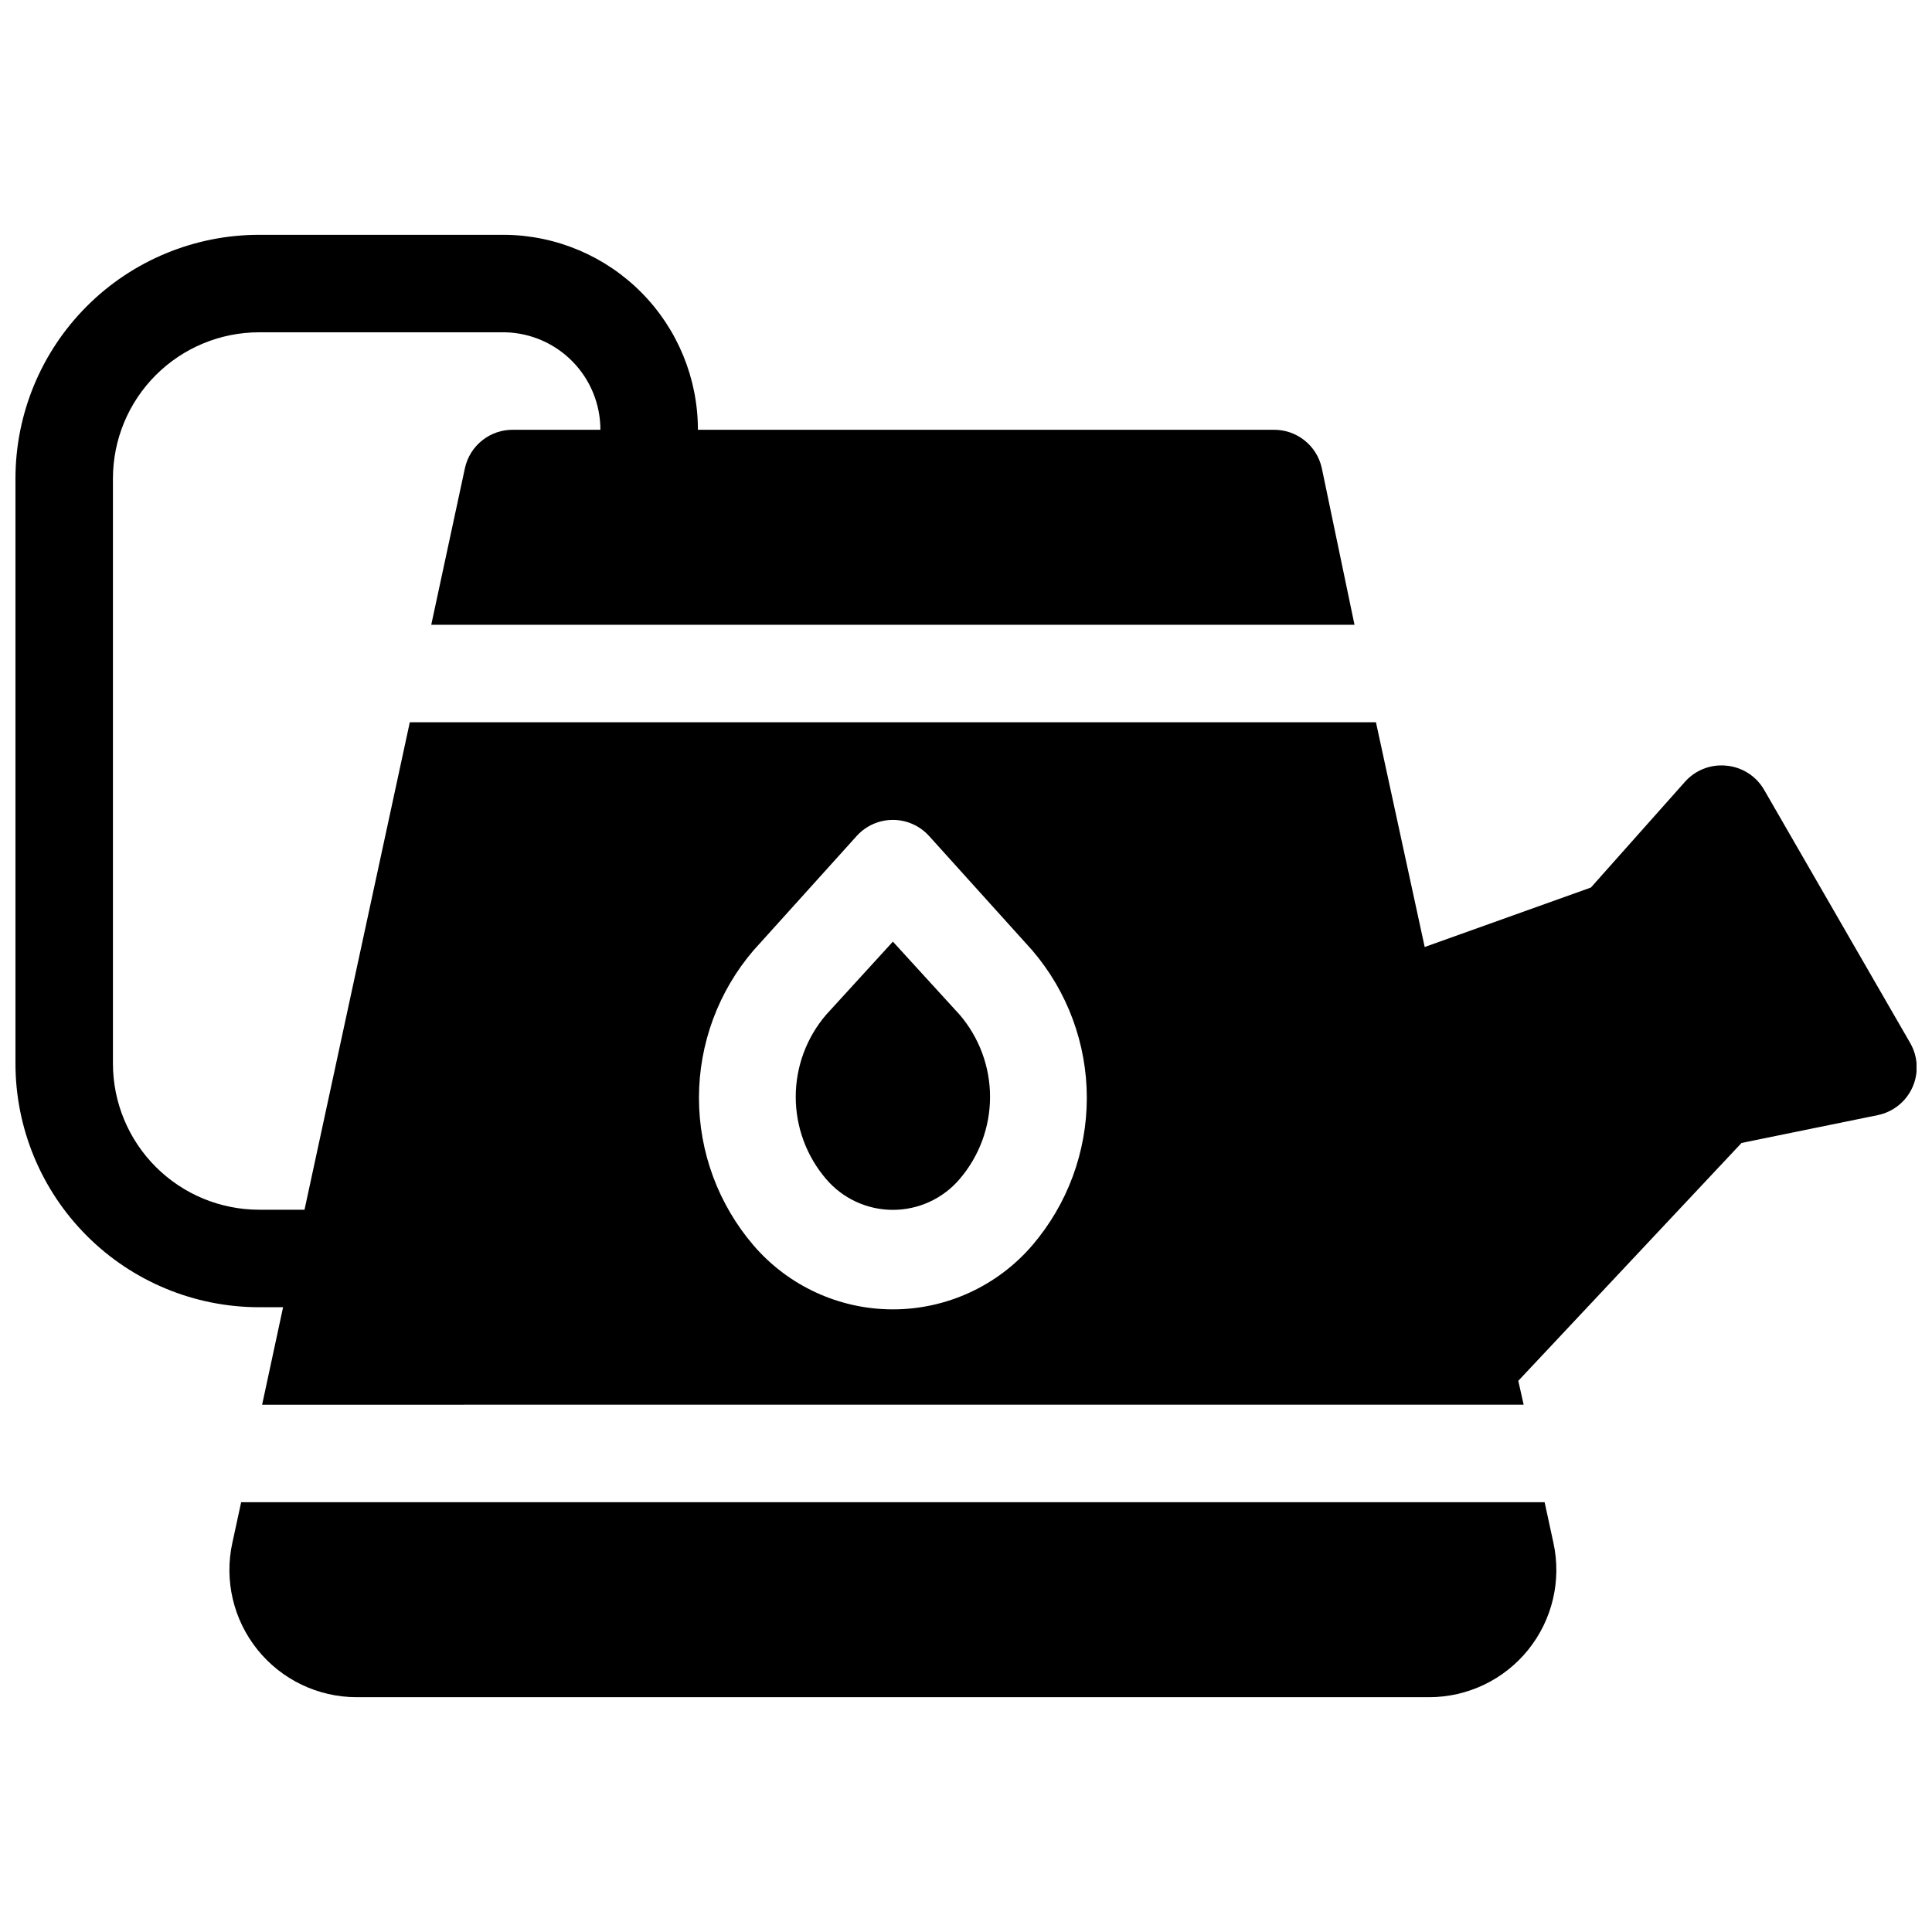 <?xml version="1.0" encoding="UTF-8"?>
<!-- Uploaded to: ICON Repo, www.iconrepo.com, Generator: ICON Repo Mixer Tools -->
<svg width="800px" height="800px" version="1.1" viewBox="144 144 512 512" xmlns="http://www.w3.org/2000/svg">
 <defs>
  <clipPath id="a">
   <path d="m148.09 206h503.81v388h-503.81z"/>
  </clipPath>
 </defs>
 <g clip-path="url(#a)">
  <path d="m553.34 542.1h-345.43l-2.324 10.723h-0.004c-2.191 9.977 0.258 20.41 6.66 28.367 6.402 7.961 16.07 12.586 26.281 12.582h284.2c10.215 0.004 19.879-4.621 26.281-12.582 6.402-7.957 8.852-18.391 6.66-28.367zm-334.32-51.672h-6.332c-17.129 0-33.559-6.805-45.672-18.918-12.113-12.113-18.918-28.543-18.918-45.672v-155.02c0-17.129 6.805-33.559 18.918-45.672s28.543-18.918 45.672-18.918h65.238c13.594 0.168 26.57 5.688 36.121 15.359 9.551 9.672 14.906 22.719 14.906 36.312h152.43c6.195-0.137 11.617 4.144 12.918 10.207l8.656 41.465h-244.67l8.914-41.469v0.004c1.301-6.062 6.723-10.344 12.918-10.207h22.996c0-6.742-2.633-13.219-7.34-18.043-4.707-4.828-11.113-7.625-17.852-7.793h-65.238c-10.277 0-20.133 4.082-27.402 11.352-7.269 7.266-11.352 17.125-11.352 27.402v155.02c0 10.277 4.082 20.133 11.352 27.402s17.125 11.352 27.402 11.352h12.016l27.902-129.18h256.04l12.918 59.555 44.051-15.762 24.934-28.031c2.762-3.106 6.848-4.691 10.98-4.262 4.141 0.383 7.844 2.738 9.945 6.328l38.754 67.176c2.078 3.606 2.293 7.988 0.578 11.777-1.715 3.793-5.152 6.523-9.23 7.34l-36.043 7.363-59.164 63.039 1.422 6.328-334.32 0.004zm124.66-94.562c-9.324 10.887-14.449 24.746-14.449 39.078 0 14.332 5.125 28.191 14.449 39.078 9.25 10.773 22.746 16.973 36.945 16.973 14.199 0 27.695-6.199 36.945-16.973 9.324-10.887 14.449-24.746 14.449-39.078 0-14.332-5.125-28.191-14.449-39.078l-27.387-30.359v0.004c-2.449-2.695-5.918-4.231-9.559-4.231s-7.109 1.535-9.559 4.231l-27.387 30.359zm54.645 17.055-17.699-19.379-17.699 19.379c-5.191 6.062-8.047 13.781-8.047 21.766s2.856 15.703 8.047 21.766c4.418 5.188 10.887 8.172 17.699 8.172s13.281-2.984 17.699-8.172c5.191-6.062 8.047-13.781 8.047-21.766s-2.856-15.703-8.047-21.766z" fill-rule="evenodd"/>
 </g>
</svg>